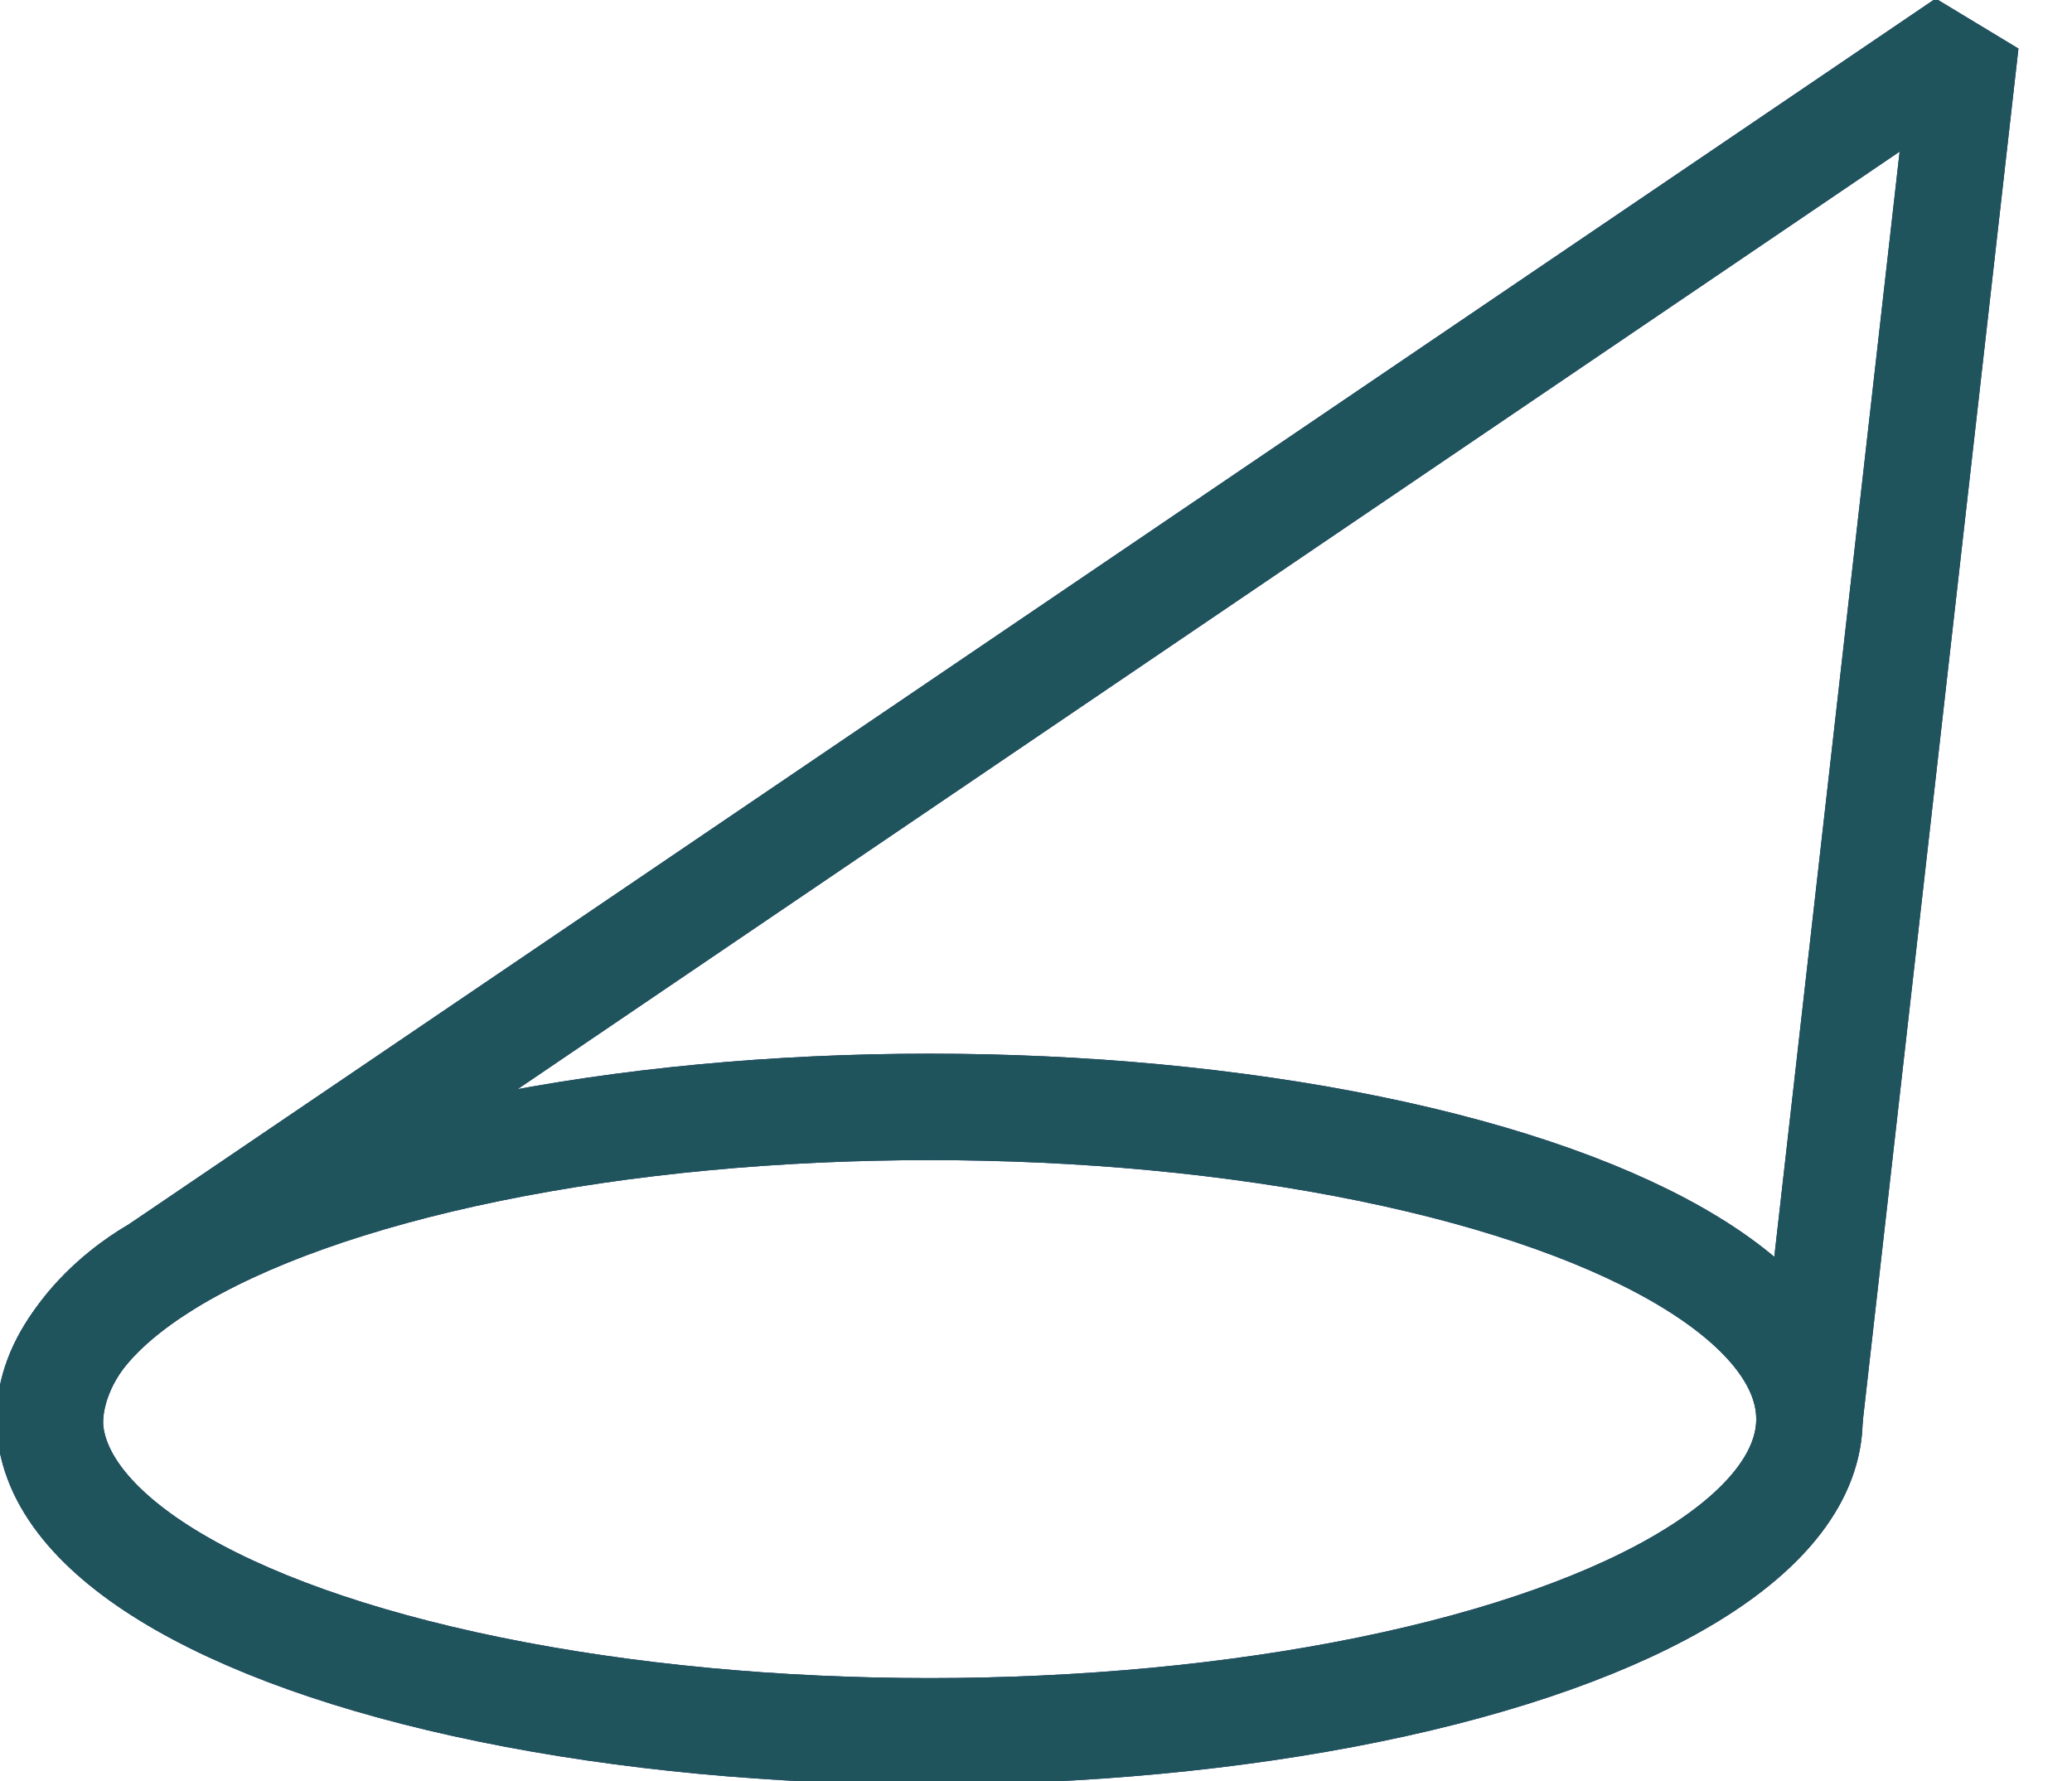 <?xml version="1.0" encoding="UTF-8"?>
<svg xmlns="http://www.w3.org/2000/svg" xmlns:xlink="http://www.w3.org/1999/xlink" version="1.1" id="Ebene_1" x="0px" y="0px" viewBox="0 0 29.2 25.1" style="enable-background:new 0 0 29.2 25.1;" xml:space="preserve">
<style type="text/css">
	.st0{fill:none;stroke:#232871;stroke-width:1.5;stroke-linejoin:bevel;stroke-miterlimit:10;}
	.st1{fill:none;stroke:#1F545C;stroke-width:1.5;stroke-linejoin:bevel;stroke-miterlimit:10;}
</style>
<g>
	<ellipse class="st0" cx="13.1" cy="20" rx="12.4" ry="4.4"></ellipse>
	<path class="st0" d="M25.5,20l2.2-19.4L2.2,17.9c0,0-1.5,0.8-1.5,2.2"></path>
</g>
<g>
	<ellipse class="st1" cx="13.1" cy="20" rx="12.4" ry="4.4"></ellipse>
	<path class="st1" d="M25.5,20l2.2-19.4L2.2,17.9c0,0-1.5,0.8-1.5,2.2"></path>
</g>
</svg>
